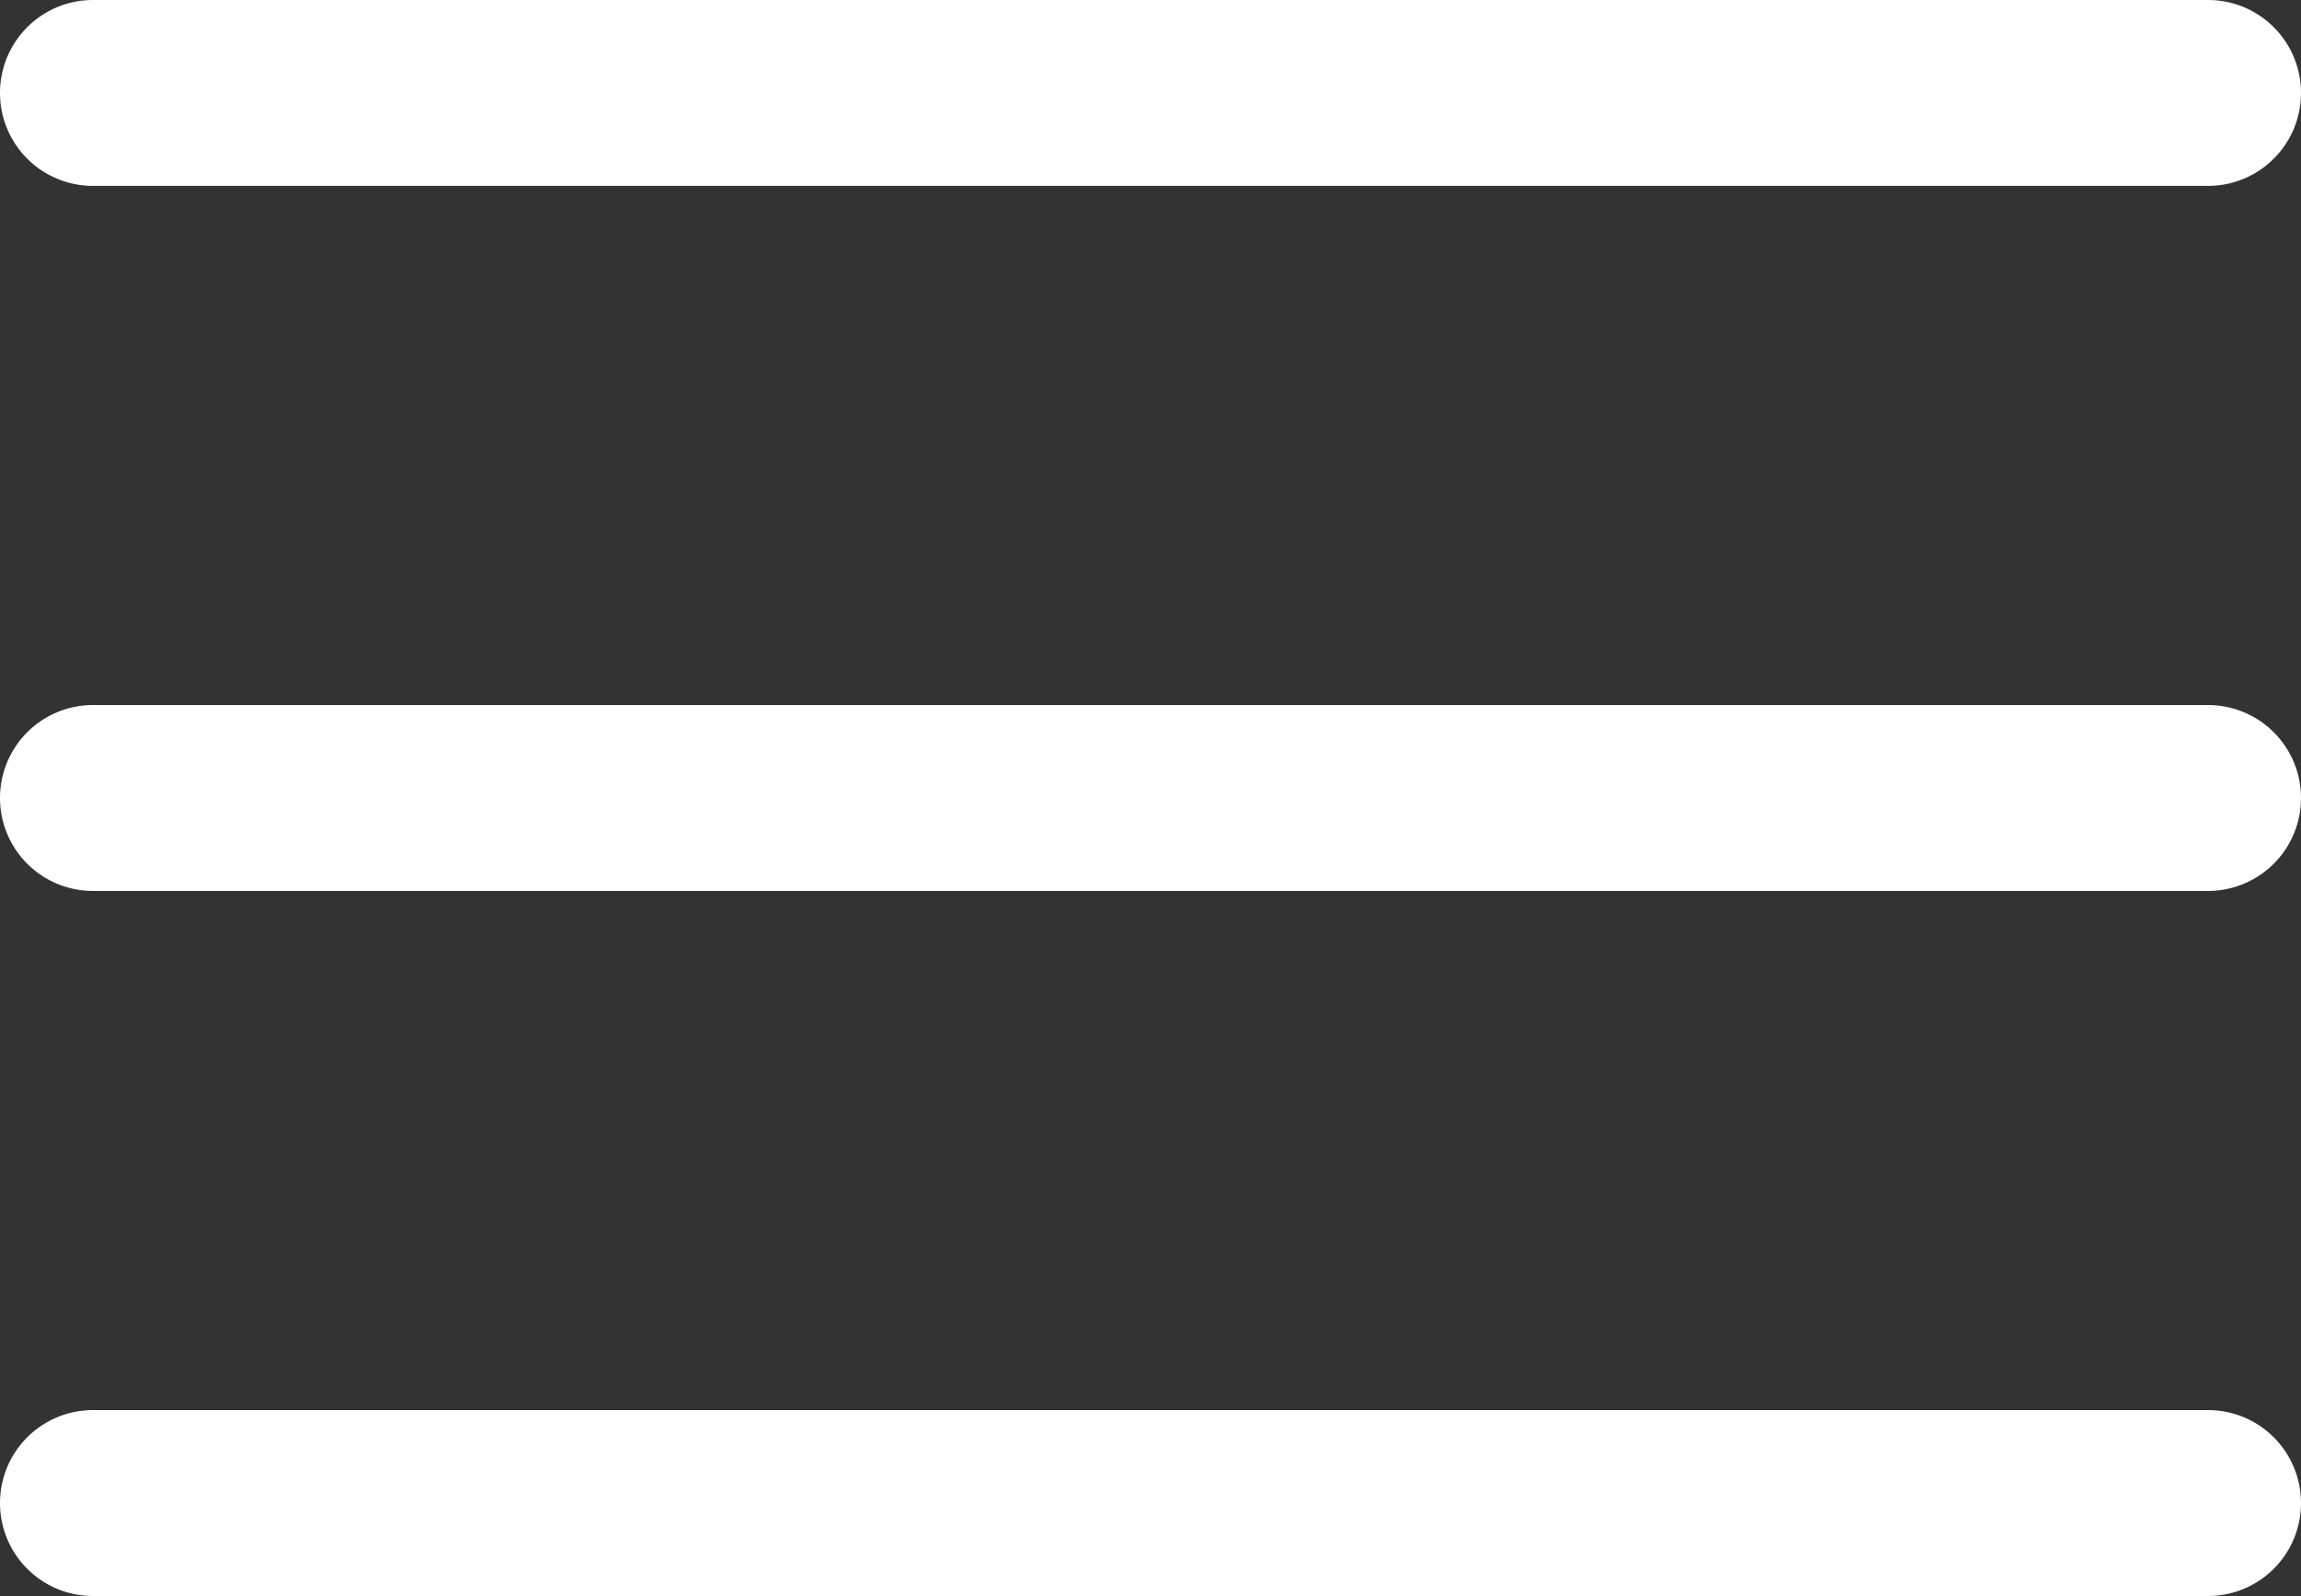 <svg xmlns="http://www.w3.org/2000/svg" viewBox="0 0 512 355.12"><rect x="0" y="0" width="512" height="355.12" fill="#333333" stroke="none"/><defs><style>.cls-1{fill:#fff;}</style></defs><title>Asset 1</title><g id="Layer_2" data-name="Layer 2"><g id="Layer_1-2" data-name="Layer 1"><path class="cls-1" d="M491.32,156.88H20.68a20.68,20.68,0,0,0,0,41.36H491.32a20.68,20.68,0,0,0,0-41.36Z"/><path class="cls-1" d="M491.32,0H20.68a20.68,20.68,0,0,0,0,41.36H491.32a20.68,20.68,0,1,0,0-41.36Z"/><path class="cls-1" d="M491.32,313.76H20.68a20.68,20.68,0,1,0,0,41.36H491.32a20.68,20.68,0,0,0,0-41.36Z"/></g></g></svg>